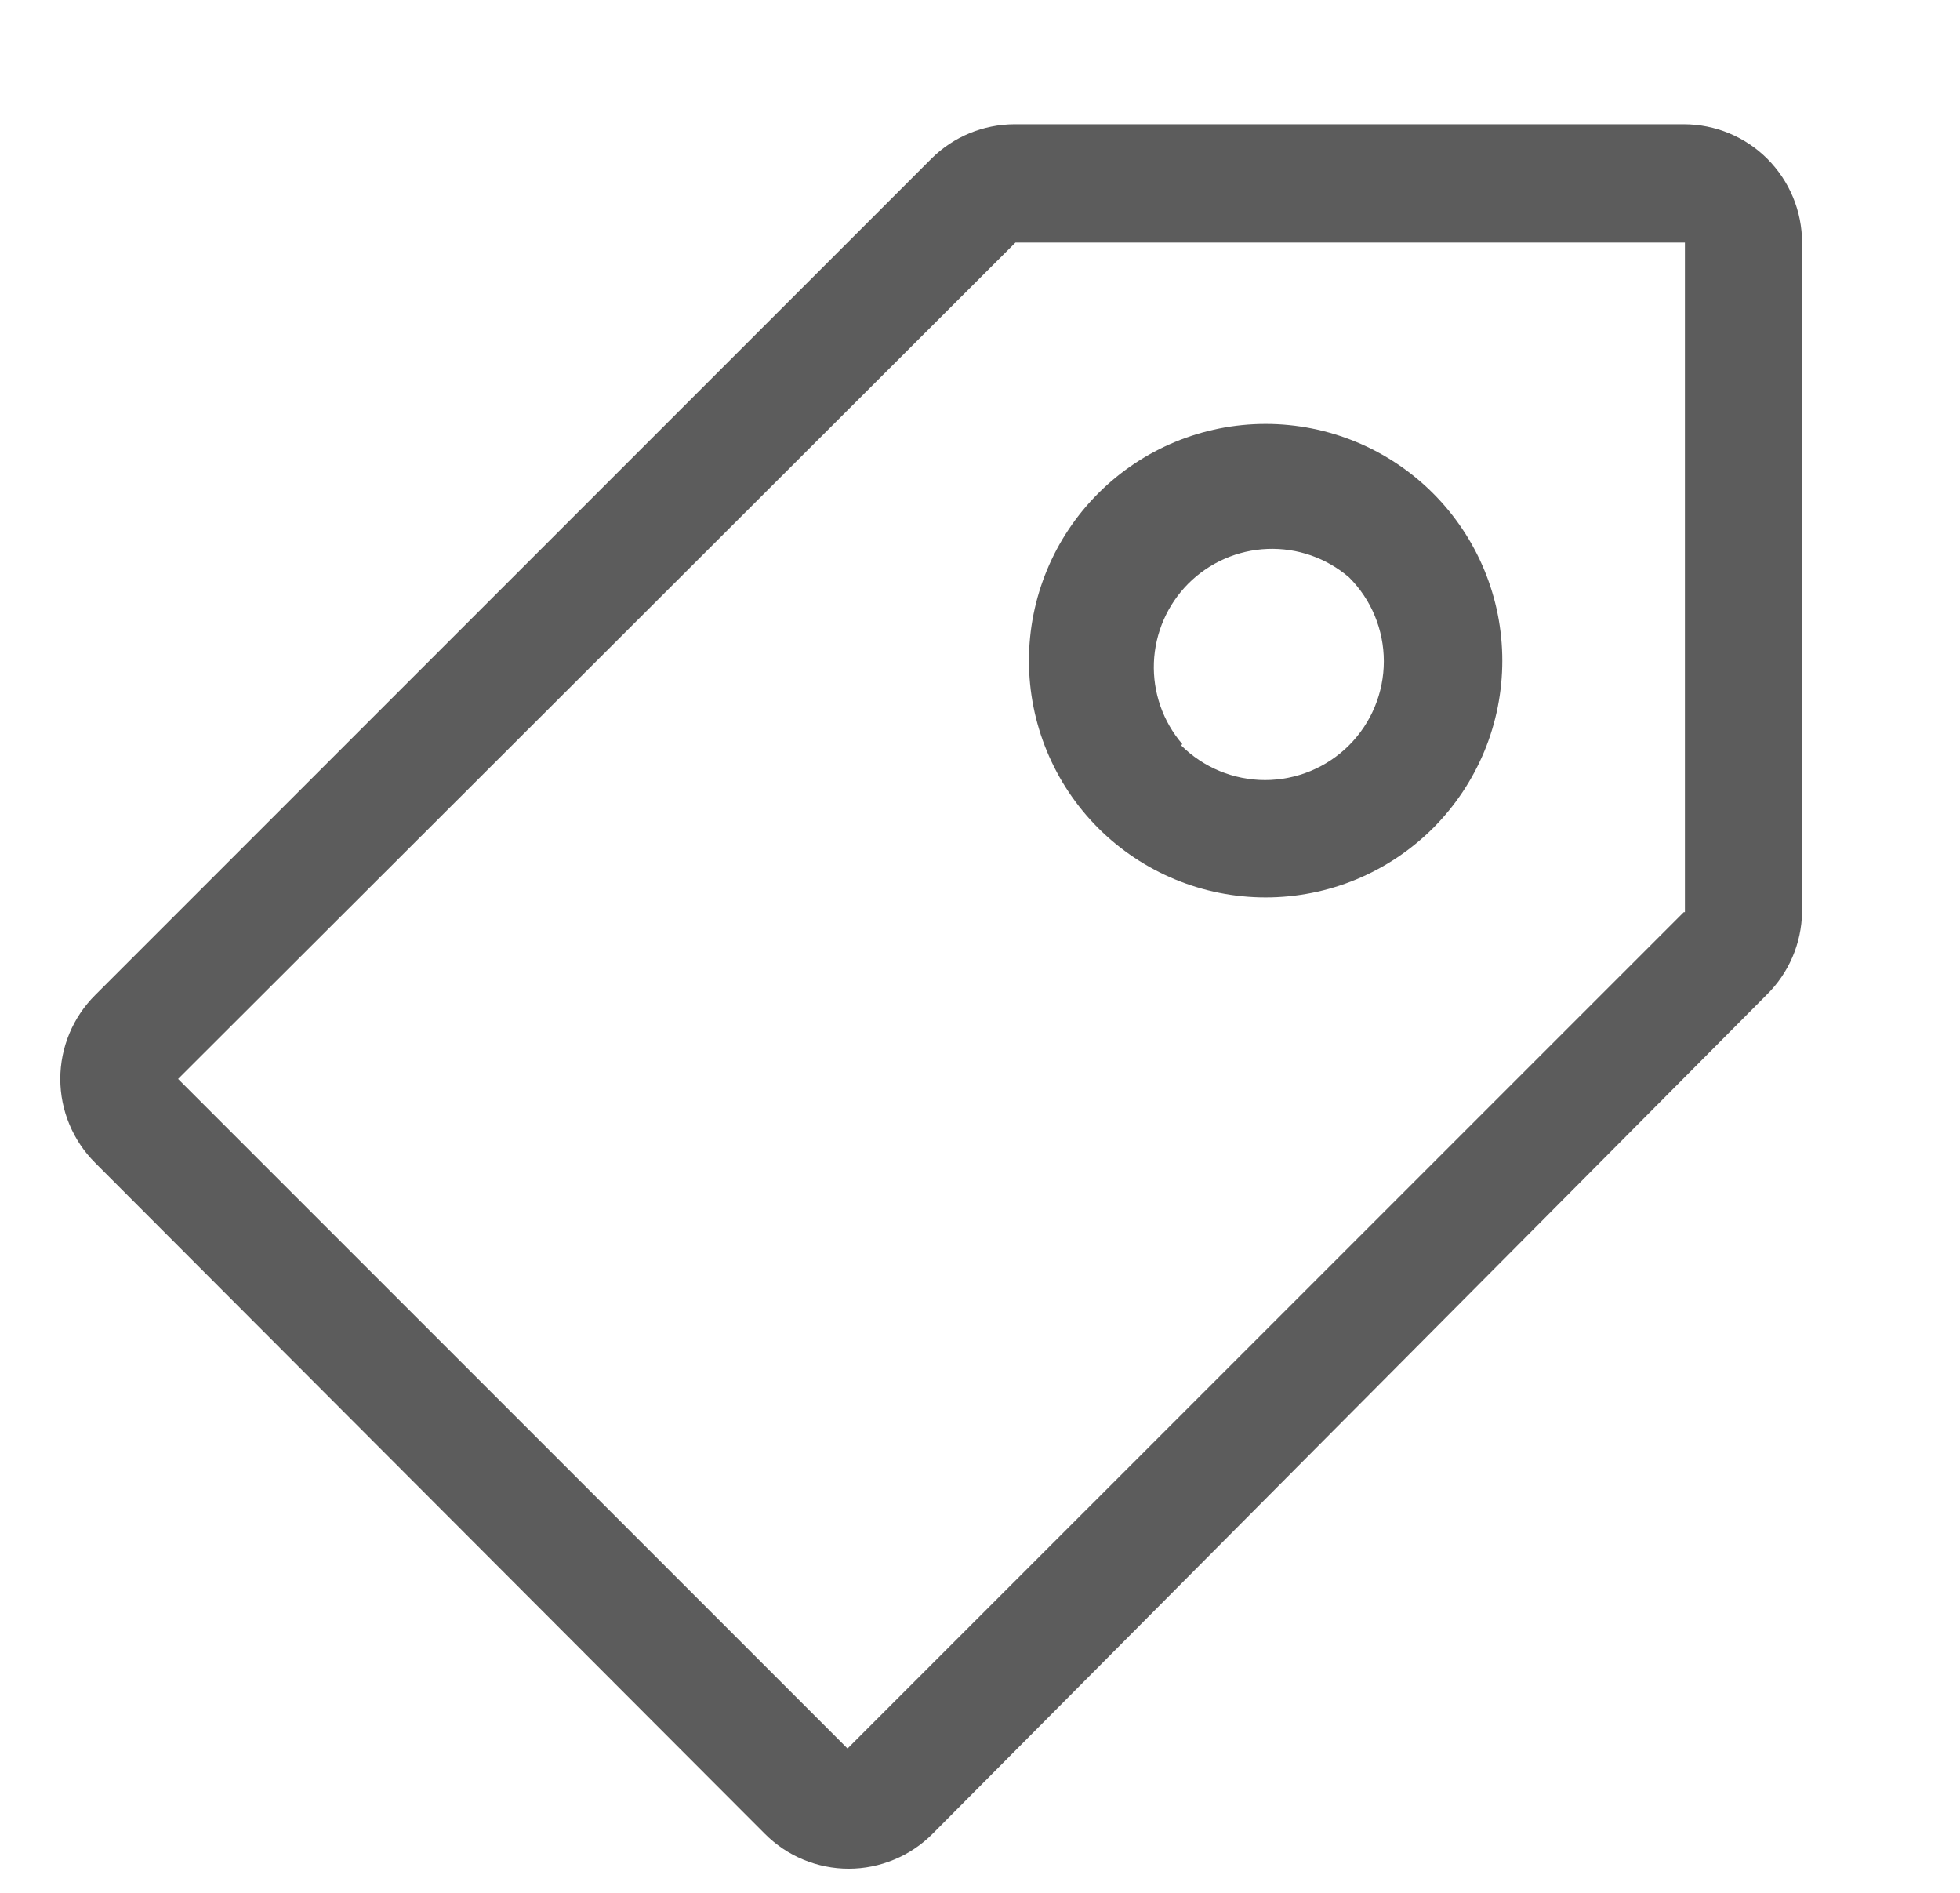 <svg xmlns="http://www.w3.org/2000/svg" fill="none" viewBox="0 0 29 28" height="28" width="29">
<g clip-path="url(#clip0_58_983)">
<path fill="#5C5C5C" d="M13.783 2.345C14.108 2.022 14.548 1.84 15.008 1.838H24.913C25.377 1.838 25.822 2.022 26.15 2.35C26.478 2.679 26.663 3.124 26.663 3.588V13.493C26.656 13.954 26.467 14.395 26.137 14.718L13.8 27.125C13.637 27.289 13.444 27.42 13.23 27.508C13.017 27.597 12.789 27.643 12.557 27.643C12.326 27.643 12.098 27.597 11.884 27.508C11.671 27.42 11.478 27.289 11.315 27.125L1.41 17.203C1.246 17.04 1.116 16.847 1.027 16.633C0.938 16.42 0.892 16.191 0.892 15.96C0.892 15.729 0.938 15.501 1.027 15.287C1.116 15.074 1.246 14.881 1.41 14.718L13.783 2.345ZM24.913 13.493L12.54 25.865L2.635 15.96L15.025 3.588H24.93V13.493H24.913Z" clip-rule="evenodd" fill-rule="evenodd"></path>
<path fill="#5C5C5C" d="M17.475 11.025C17.805 11.354 18.252 11.539 18.718 11.539C19.184 11.539 19.631 11.354 19.96 11.025C20.29 10.695 20.475 10.248 20.475 9.782C20.475 9.316 20.29 8.869 19.96 8.54C19.625 8.253 19.195 8.103 18.754 8.12C18.314 8.137 17.896 8.32 17.584 8.631C17.273 8.943 17.09 9.361 17.073 9.801C17.056 10.242 17.206 10.672 17.493 11.007L17.475 11.025ZM16.25 12.25C16.907 12.906 17.797 13.275 18.726 13.275C19.186 13.275 19.642 13.185 20.066 13.009C20.491 12.833 20.877 12.575 21.203 12.25C21.528 11.925 21.786 11.538 21.962 11.114C22.138 10.689 22.228 10.233 22.228 9.773C22.228 9.314 22.138 8.858 21.962 8.433C21.786 8.008 21.528 7.622 21.203 7.297C20.546 6.64 19.655 6.271 18.726 6.271C17.797 6.271 16.907 6.64 16.25 7.297C15.593 7.954 15.224 8.845 15.224 9.773C15.224 10.702 15.593 11.593 16.25 12.25Z" clip-rule="evenodd" fill-rule="evenodd"></path>
</g>
<defs>
<clipPath id="clip0_58_983">
<rect transform="translate(0.5)" fill="white" height="28" width="28"></rect>
</clipPath>
</defs>
</svg>
